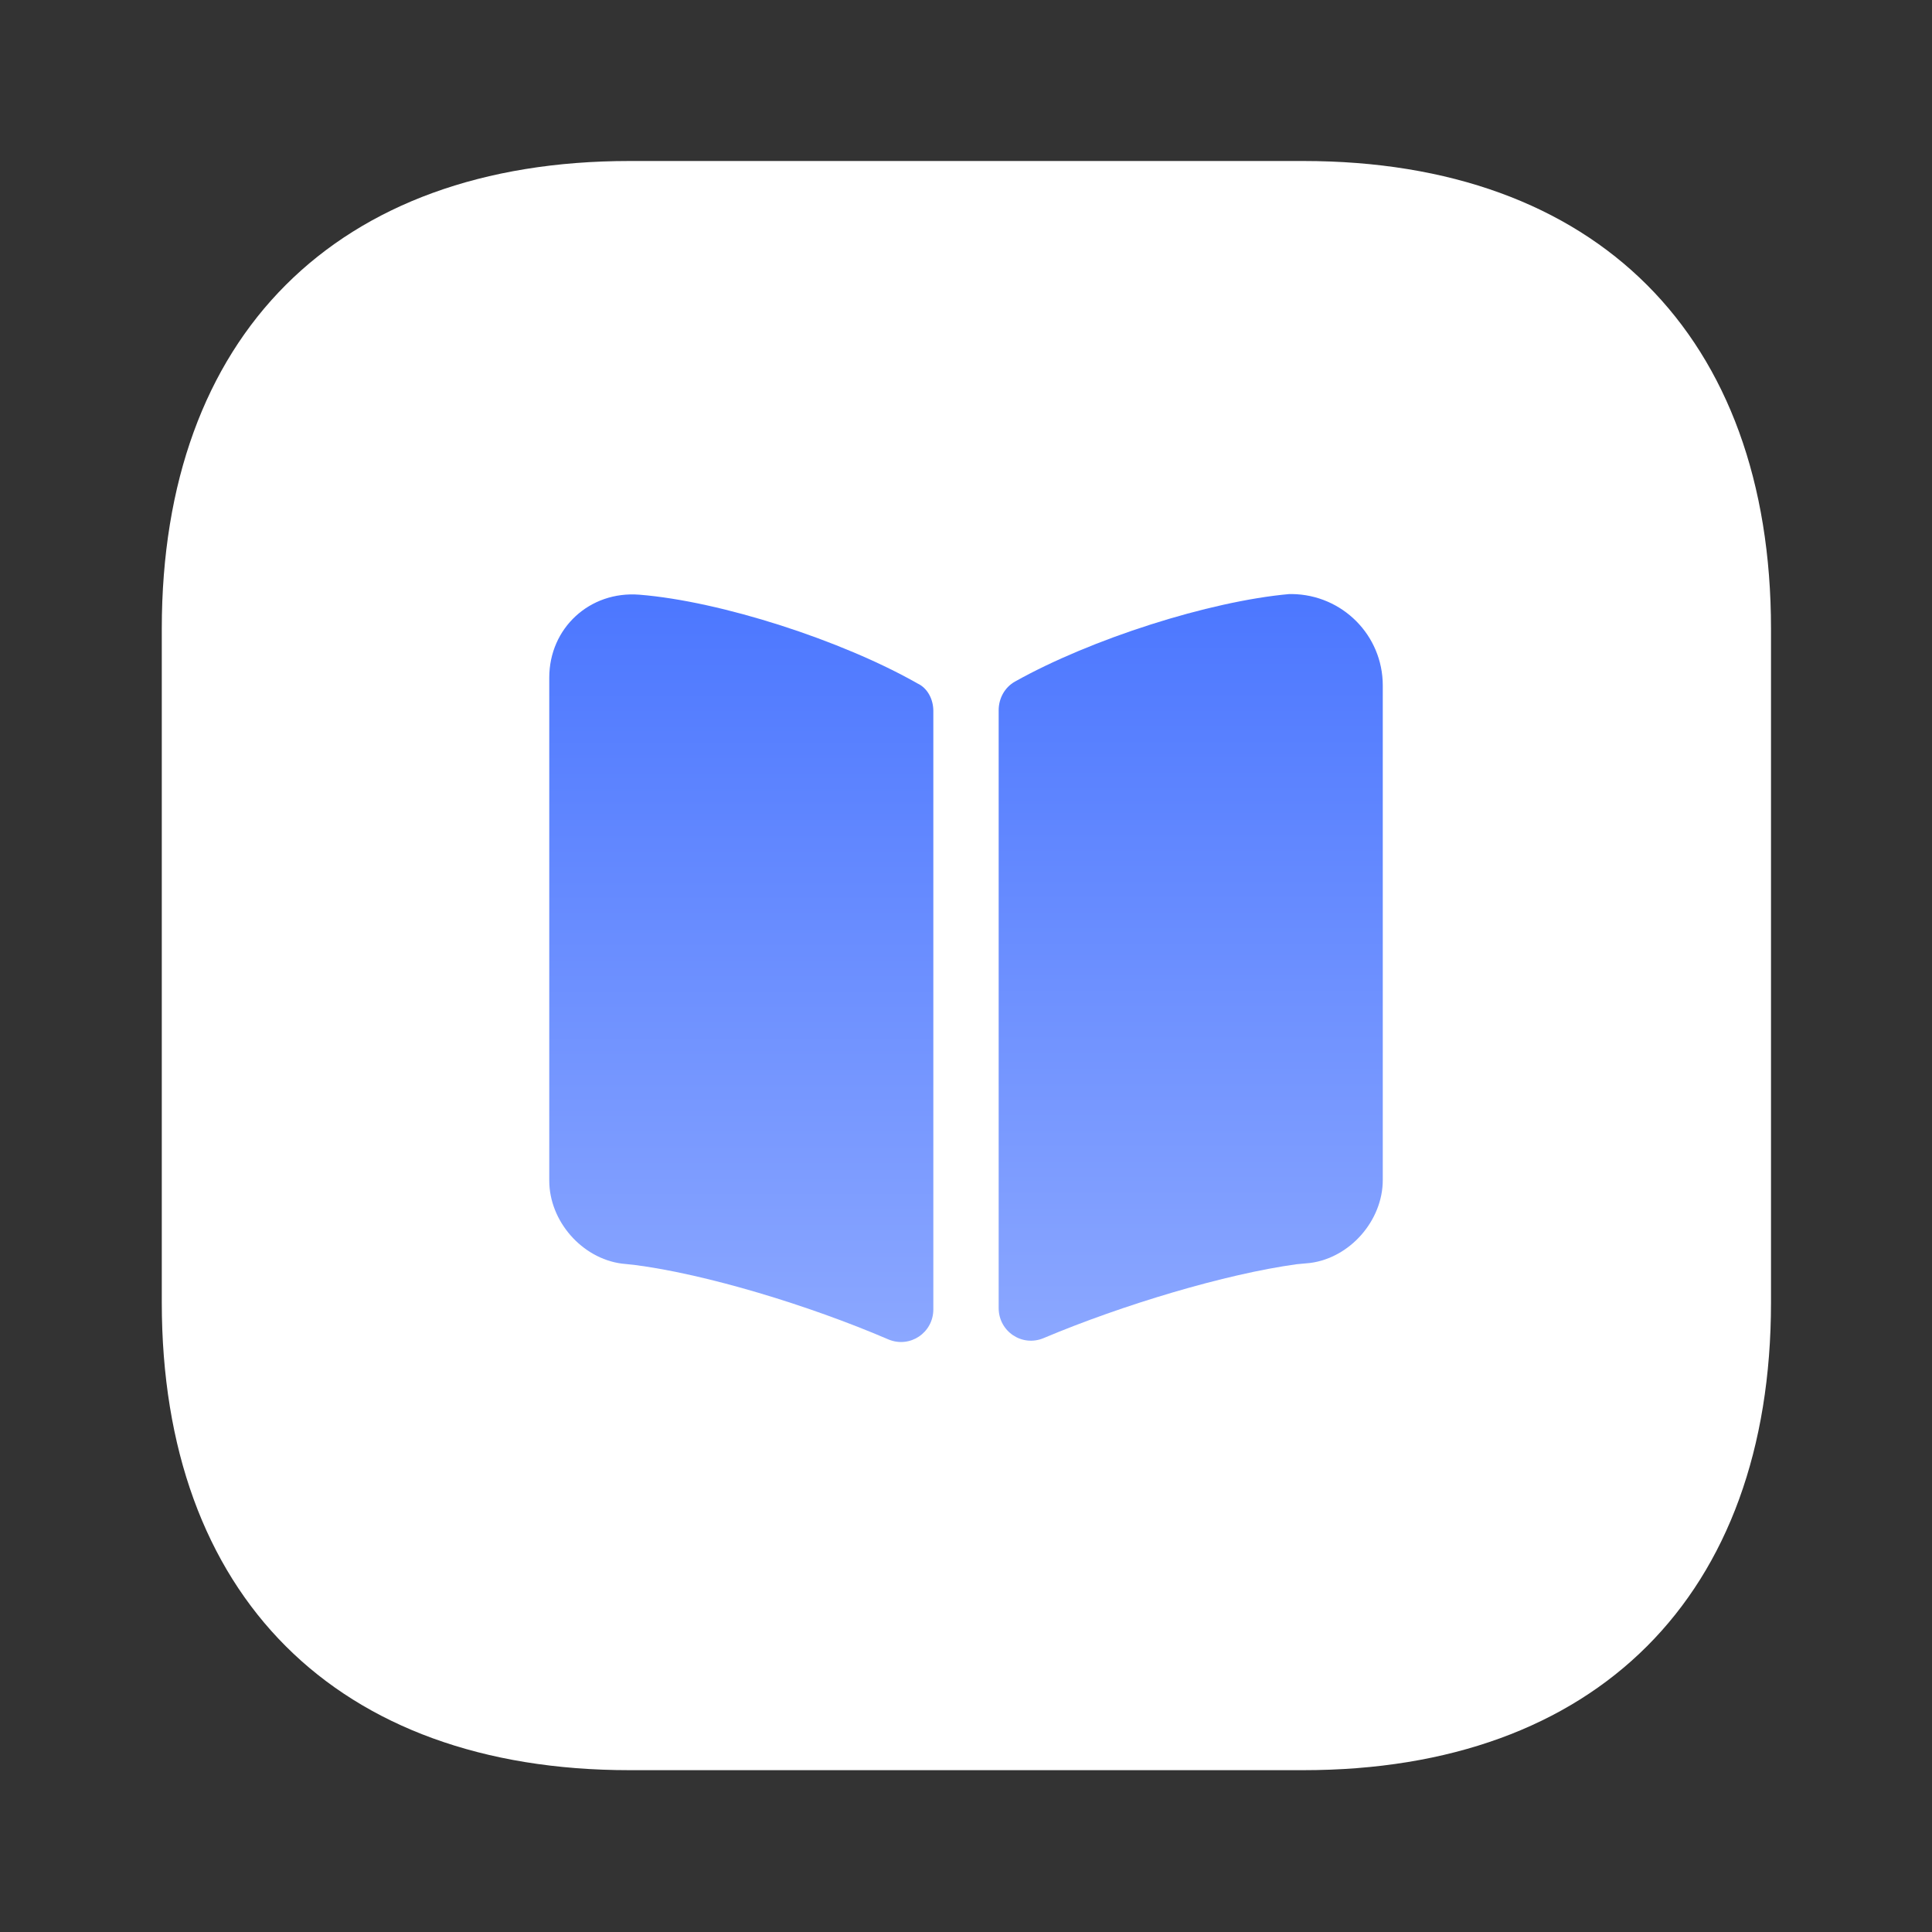 <svg width="54" height="54" viewBox="0 0 54 54" fill="none" xmlns="http://www.w3.org/2000/svg">
<rect x="0" y="0" width="54" height="54" fill="#333333" stroke="none"/>
<path d="M36.427 4.5H17.595C9.405 4.5 4.522 9.382 4.522 17.573V36.405C4.522 44.595 9.405 49.477 17.595 49.477H36.427C44.617 49.477 49.5 44.595 49.5 36.405V17.573C49.5 9.382 44.617 4.5 36.427 4.5Z" fill="white"/>
<path d="M26.087 19.872V36.596C26.087 37.253 25.43 37.691 24.828 37.436C22.618 36.486 19.734 35.61 17.725 35.354L17.378 35.318C16.265 35.172 15.352 34.131 15.352 32.999V18.941C15.352 17.553 16.484 16.512 17.871 16.622C20.154 16.805 23.531 17.9 25.649 19.105C25.923 19.233 26.087 19.543 26.087 19.872Z" fill="url(#paint0_linear_1661_21580)"/>
<path d="M38.649 19.16V32.981C38.649 34.113 37.736 35.154 36.622 35.3L36.239 35.336C34.248 35.61 31.382 36.468 29.173 37.399C28.57 37.655 27.913 37.217 27.913 36.559V19.854C27.913 19.525 28.077 19.215 28.369 19.05C30.487 17.863 33.792 16.805 36.038 16.604H36.111C37.517 16.622 38.649 17.754 38.649 19.16Z" fill="url(#paint1_linear_1661_21580)"/>
<defs>
<linearGradient id="paint0_linear_1661_21580" x1="20.72" y1="16.614" x2="20.72" y2="37.51" gradientUnits="userSpaceOnUse">
<stop stop-color="#4C77FF"/>
<stop offset="1" stop-color="#8BA7FF"/>
</linearGradient>
<linearGradient id="paint1_linear_1661_21580" x1="33.281" y1="16.604" x2="33.281" y2="37.473" gradientUnits="userSpaceOnUse">
<stop stop-color="#4C77FF"/>
<stop offset="1" stop-color="#8BA7FF"/>
</linearGradient>
</defs>
</svg>
